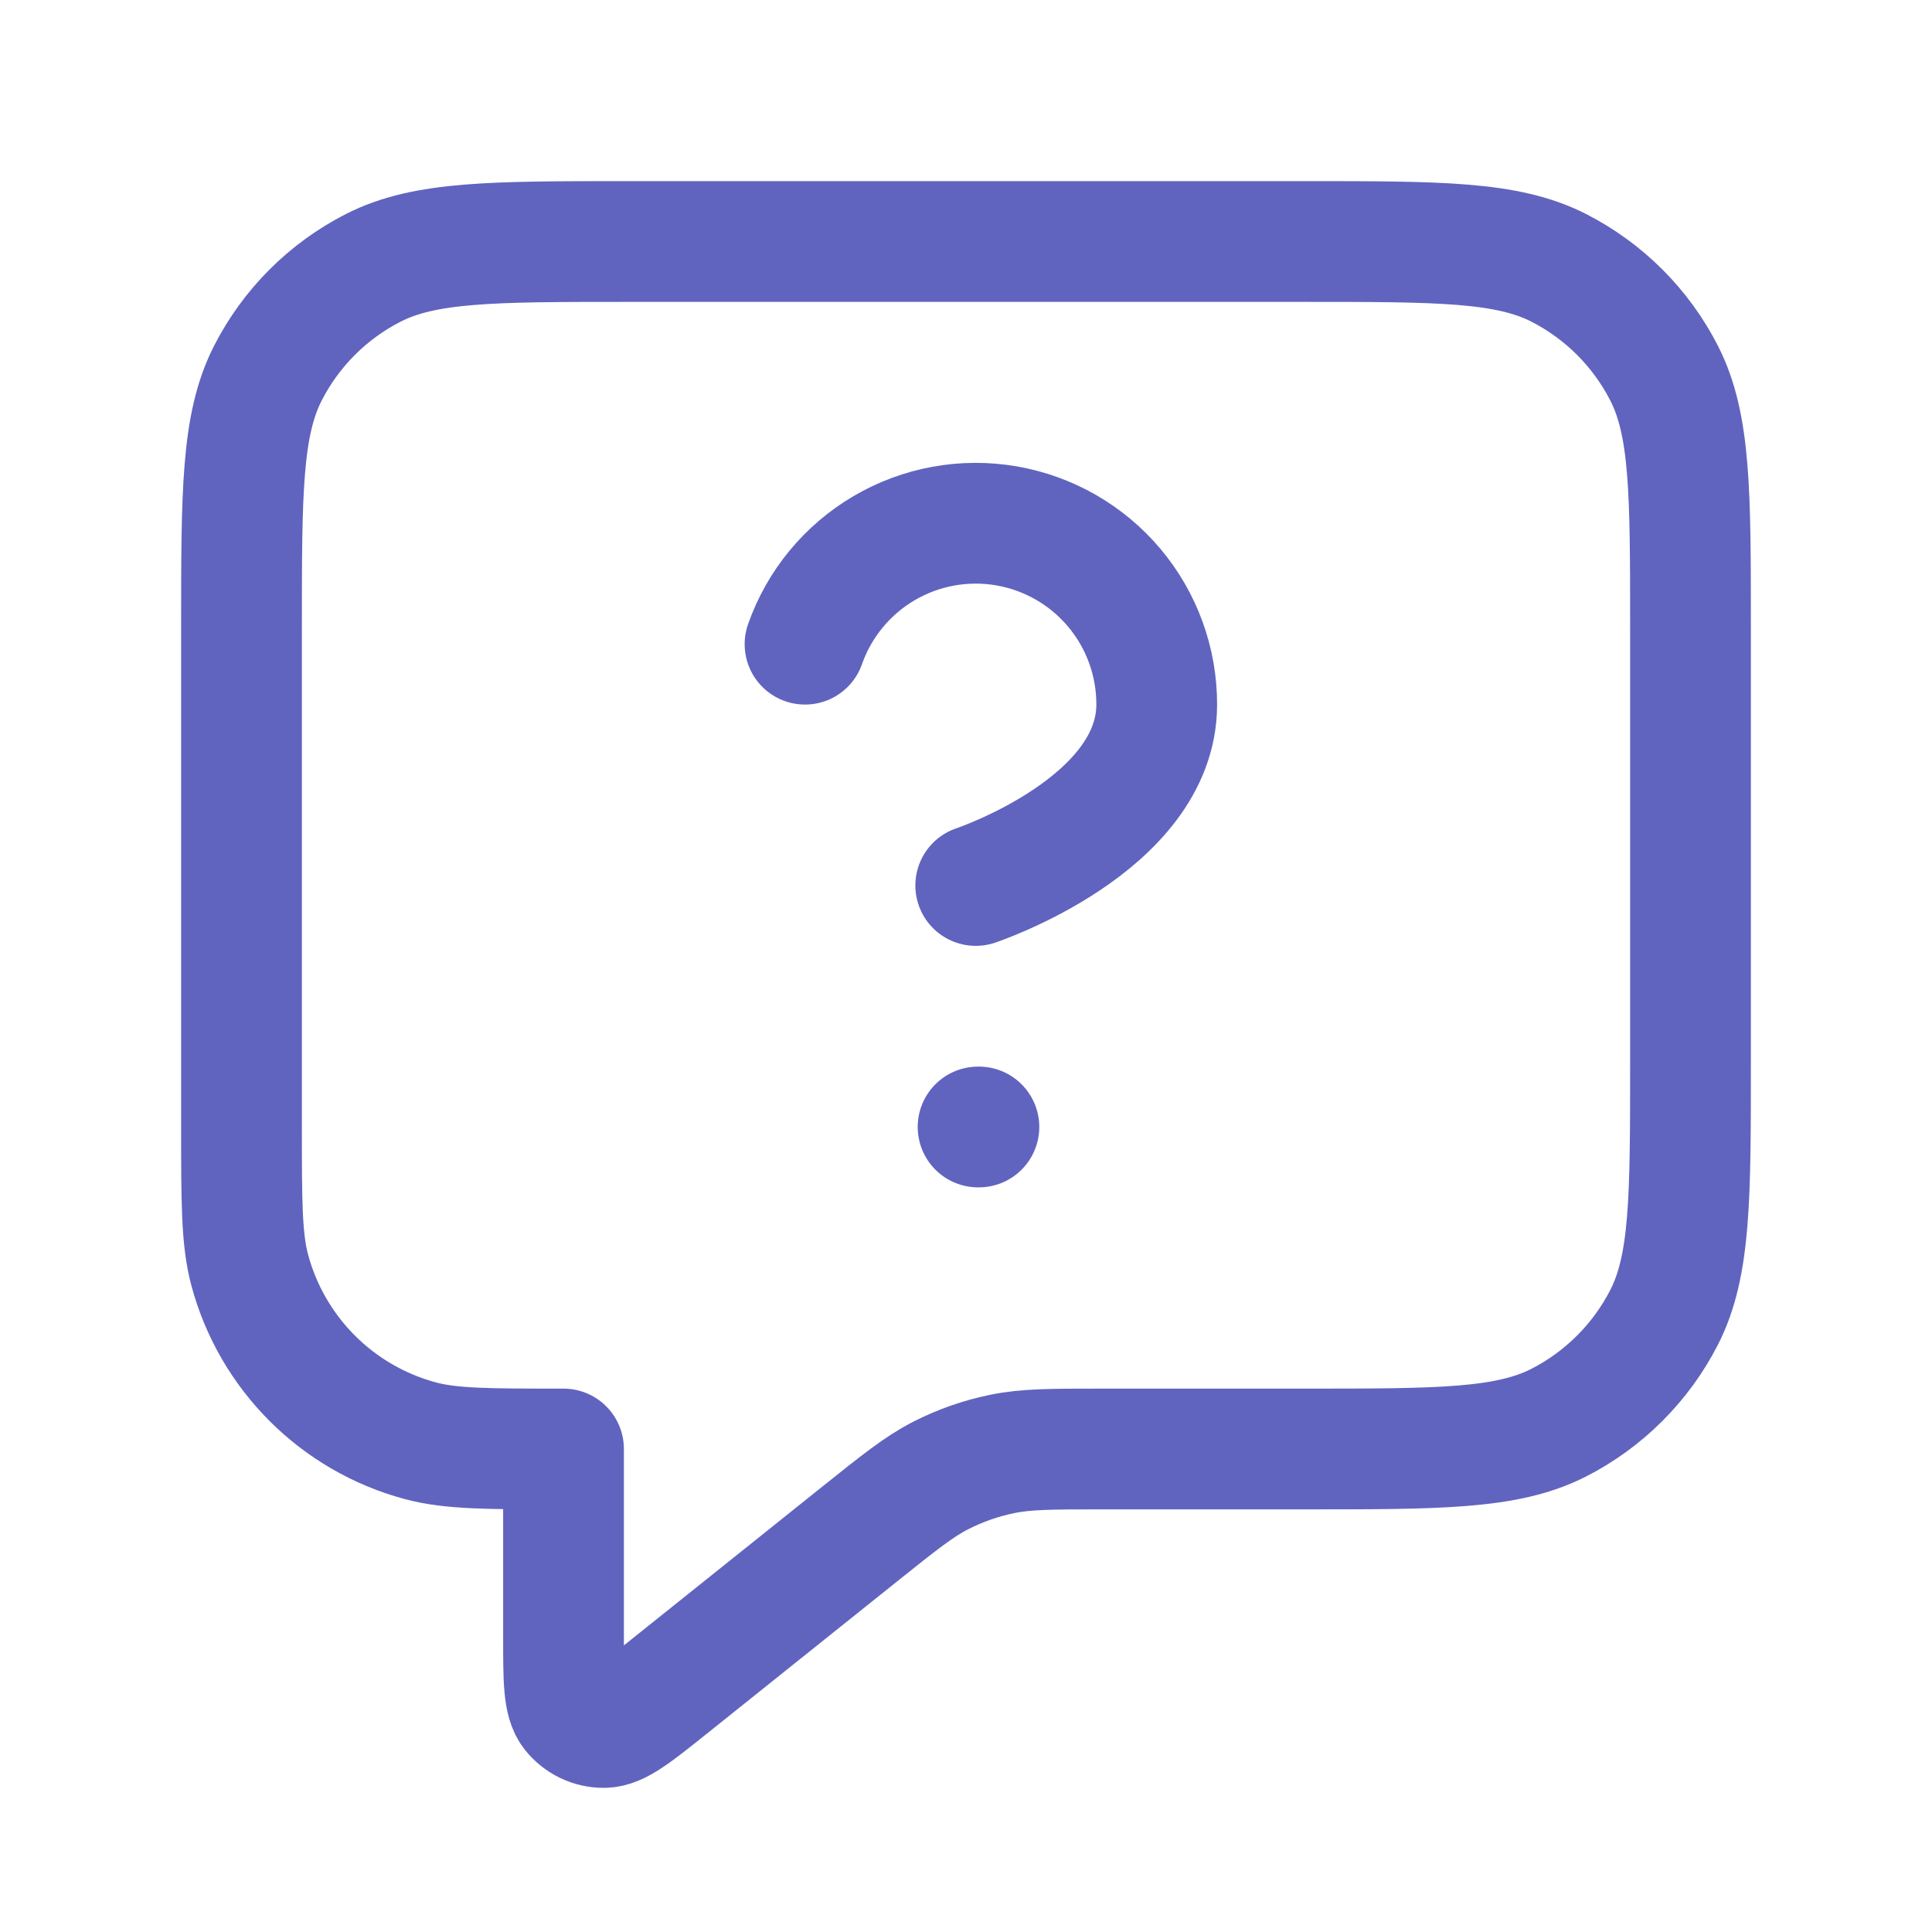 <svg width="28" height="28" viewBox="0 0 28 28" fill="none" xmlns="http://www.w3.org/2000/svg">
<g id="Links">
<path id="Icon" d="M11.667 9.336C11.872 8.752 12.278 8.259 12.812 7.945C13.346 7.631 13.974 7.516 14.585 7.621C15.195 7.726 15.749 8.043 16.148 8.517C16.547 8.991 16.765 9.591 16.764 10.21C16.764 11.959 14.141 12.833 14.141 12.833M14.175 16.333H14.187M8.167 21V23.725C8.167 24.346 8.167 24.657 8.294 24.817C8.405 24.956 8.573 25.037 8.751 25.036C8.955 25.036 9.198 24.842 9.683 24.454L12.466 22.227C13.035 21.772 13.319 21.545 13.635 21.383C13.916 21.24 14.215 21.135 14.524 21.072C14.872 21 15.236 21 15.964 21H18.9C20.86 21 21.84 21 22.589 20.619C23.247 20.283 23.783 19.747 24.119 19.089C24.5 18.34 24.5 17.36 24.5 15.4V9.1C24.5 7.14 24.5 6.16 24.119 5.411C23.783 4.752 23.247 4.217 22.589 3.881C21.84 3.5 20.86 3.5 18.9 3.5H9.1C7.14 3.5 6.16 3.5 5.411 3.881C4.752 4.217 4.217 4.752 3.881 5.411C3.5 6.16 3.5 7.14 3.5 9.1V16.333C3.5 17.418 3.5 17.961 3.619 18.406C3.943 19.614 4.886 20.557 6.094 20.881C6.539 21 7.082 21 8.167 21Z" stroke="#6064BF" stroke-width="1.75" stroke-linecap="round" stroke-linejoin="round"/>
</g>
</svg>
